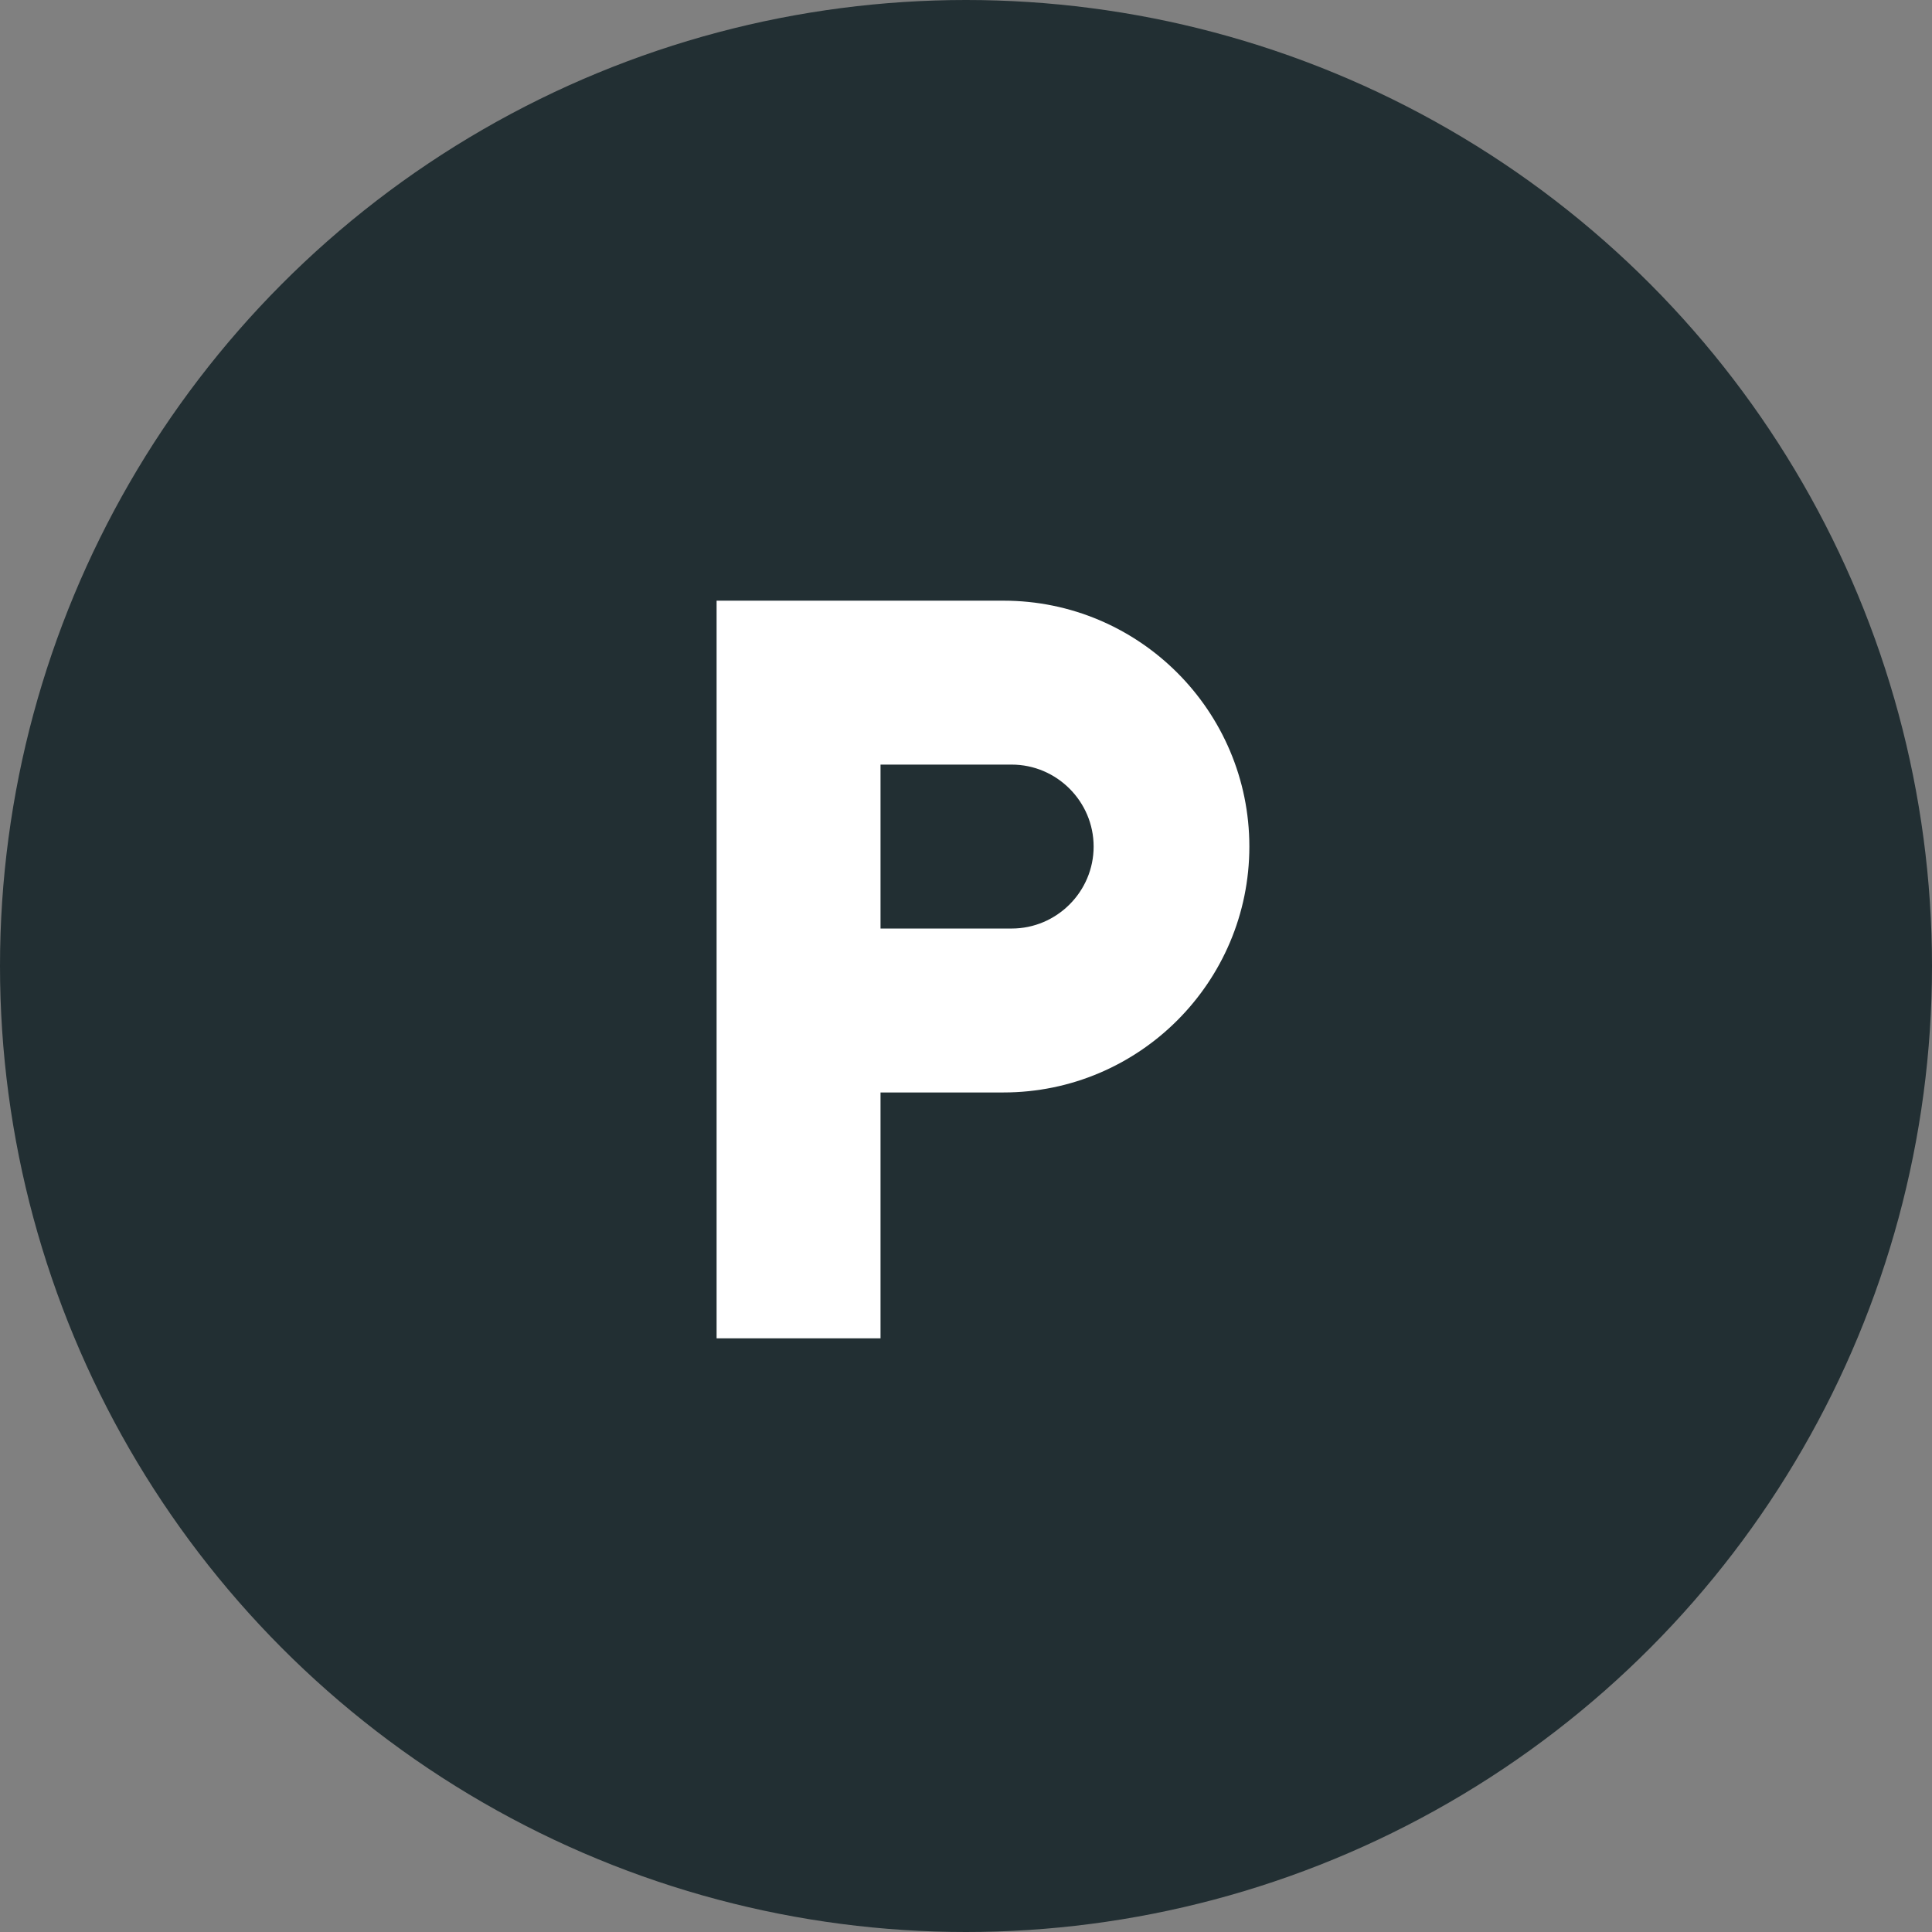 <?xml version="1.0" encoding="UTF-8"?> <svg xmlns="http://www.w3.org/2000/svg" width="275" height="275" viewBox="0 0 275 275" fill="none"><rect x="0" y="0" width="275" height="275" fill="#808080" stroke="none"/> <circle cx="137.5" cy="137.5" r="137.5" fill="#222F33"></circle> <path d="M142.833 85.5H102V190.5H125.333V155.5H142.833C162.142 155.5 177.833 139.808 177.833 120.5C177.833 101.192 162.142 85.5 142.833 85.5ZM144 132.167H125.333V108.833H144C150.417 108.833 155.667 114.083 155.667 120.5C155.667 126.917 150.417 132.167 144 132.167Z" fill="white"></path> </svg> 